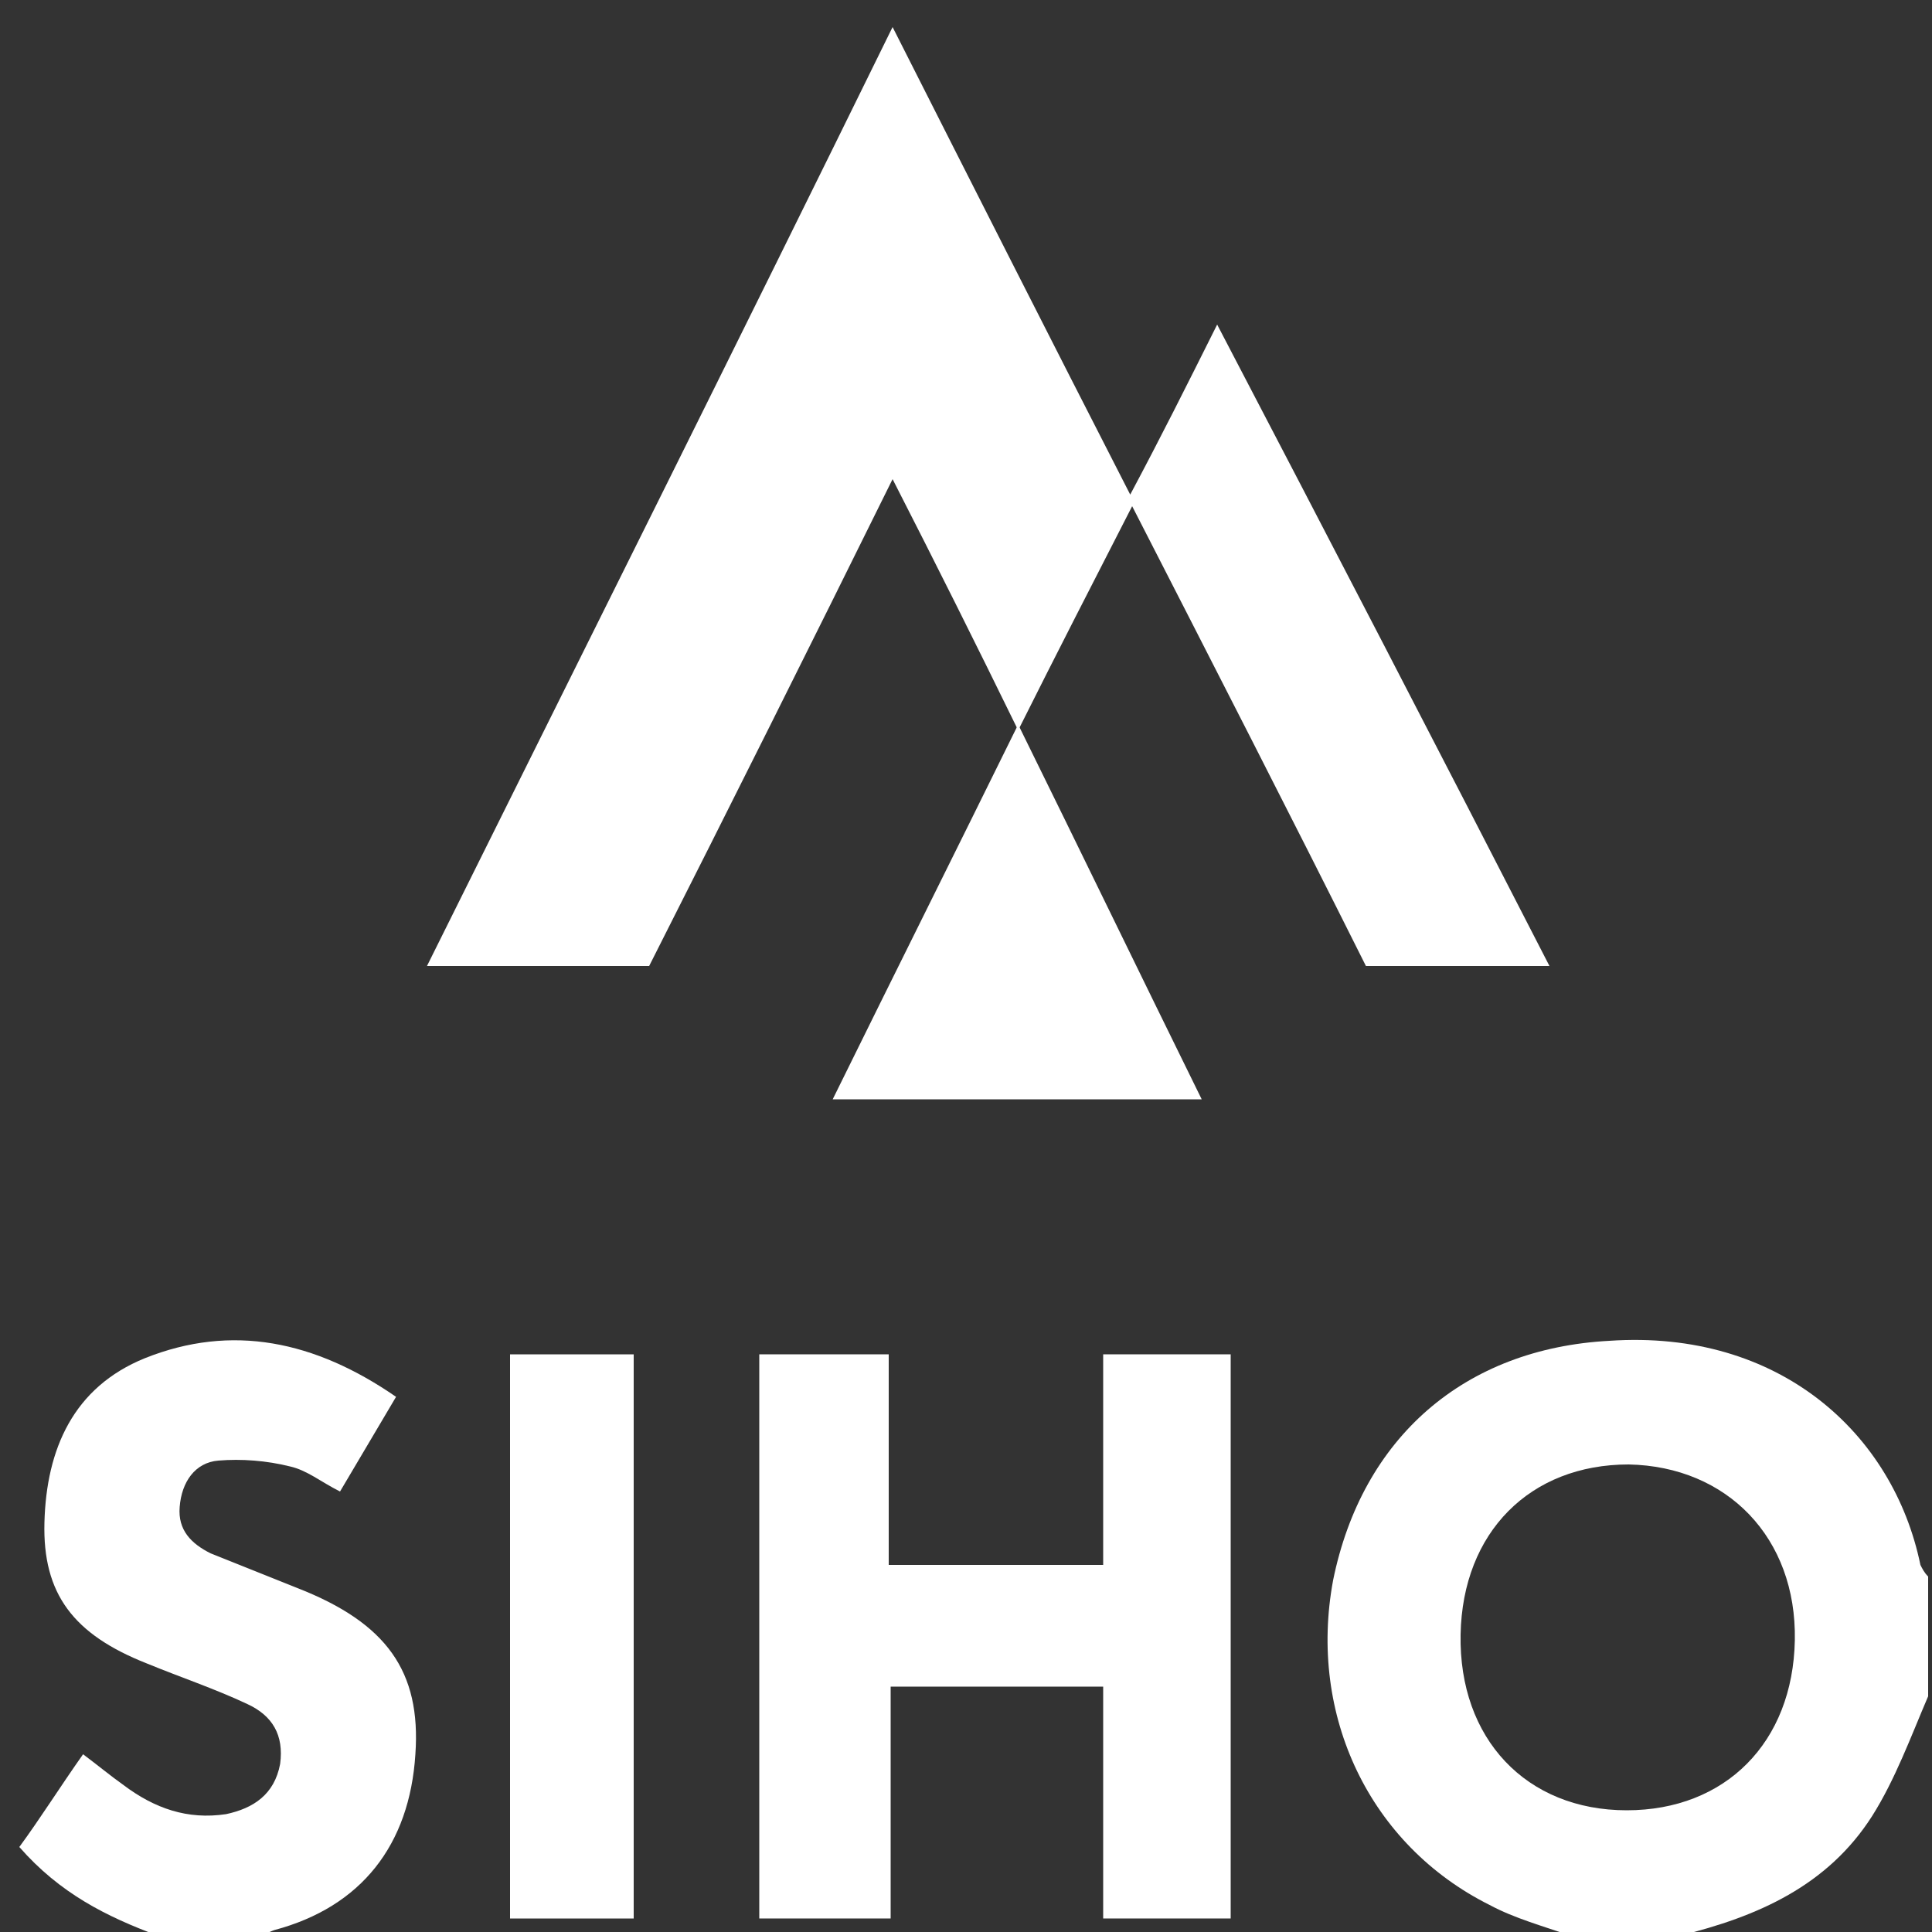 <?xml version="1.0" encoding="utf-8"?>
<!-- Generator: Adobe Illustrator 27.9.0, SVG Export Plug-In . SVG Version: 6.00 Build 0)  -->
<svg version="1.1" id="Calque_1" xmlns="http://www.w3.org/2000/svg" xmlns:xlink="http://www.w3.org/1999/xlink" x="0px" y="0px"
	 viewBox="0 0 100 100" style="enable-background:new 0 0 100 100;" xml:space="preserve">
<rect x="0" y="0" width="100" height="100" fill="#333333" stroke="none"/>
<style type="text/css">
	.st0{fill:#FFFFFF;}
</style>
<path class="st0" d="M81.3,100.2c-1.4-0.5-2.9-0.9-4.2-1.6c-6.2-3.1-9.4-9.8-8.1-16.8c1.5-7.4,6.8-12,14.3-12.4
	C92.1,68.8,98,74.2,99.4,81c0.1,0.2,0.2,0.4,0.4,0.6v6.2c-0.9,2.1-1.7,4.3-2.9,6.2c-2.3,3.6-5.9,5.2-10,6.2
	C86.9,100.1,81.3,100.1,81.3,100.2z M84.3,75.8c-5.1,0-8.6,3.5-8.7,8.8c-0.1,5.4,3.4,9.1,8.6,9.1c5.1,0,8.6-3.5,8.7-8.8
	C93,79.6,89.4,75.9,84.3,75.8z"/>
<path class="st0" d="M8.2,100.2C5.5,99.2,3.1,98,1,95.6c1.1-1.5,2.1-3.1,3.3-4.8c0.8,0.6,1.4,1.1,2.1,1.6c1.6,1.2,3.3,1.8,5.3,1.5
	c1.4-0.3,2.5-1,2.8-2.6c0.2-1.5-0.4-2.5-1.7-3.1c-1.7-0.8-3.5-1.4-5.2-2.1c-3.8-1.5-5.4-3.6-5.3-7.3c0.1-3.8,1.5-7,5.2-8.5
	c4.5-1.8,8.8-0.9,13,2c-1,1.7-1.9,3.2-2.9,4.9c-1-0.5-1.7-1.1-2.6-1.3c-1.2-0.3-2.5-0.4-3.7-0.3c-1.2,0.1-1.9,1.1-2,2.4
	c-0.1,1.2,0.6,1.9,1.6,2.4c1.5,0.6,3,1.2,4.5,1.8c4.6,1.8,6.4,4.3,6.1,8.6c-0.3,4.7-2.8,7.9-7.3,9.1c-0.3,0.1-0.6,0.3-0.9,0.4
	C13.4,100.2,8.2,100.2,8.2,100.2z"/>
<path class="st0" d="M80.2,50h-9.5c-3.9-7.8-7.9-15.6-12.1-23.8c-2.1,4.1-3.9,7.6-5.9,11.6c-2.2-4.5-4.2-8.5-6.5-13
	c-4.3,8.7-8.4,16.9-12.6,25.2H22.1c8.1-16.3,16-32.1,24.1-48.6c4.2,8.3,8.1,16,12.3,24.2c1.6-3,2.9-5.6,4.5-8.8
	C68.8,27.9,74.4,38.7,80.2,50L80.2,50z"/>
<path class="st0" d="M39.3,70.1H46V81h11.1V70.1h6.6v29.2h-6.6v-12h-11v12h-6.8V70.1z"/>
<path class="st0" d="M26.4,70.1h6.4v29.2h-6.4C26.4,99.3,26.4,70.1,26.4,70.1z"/>
<path class="st0" d="M43.1,56.9c3.2-6.5,6.3-12.7,9.6-19.4c3.3,6.7,6.3,12.9,9.5,19.4C62.2,56.9,43.1,56.9,43.1,56.9z"/>
</svg>
